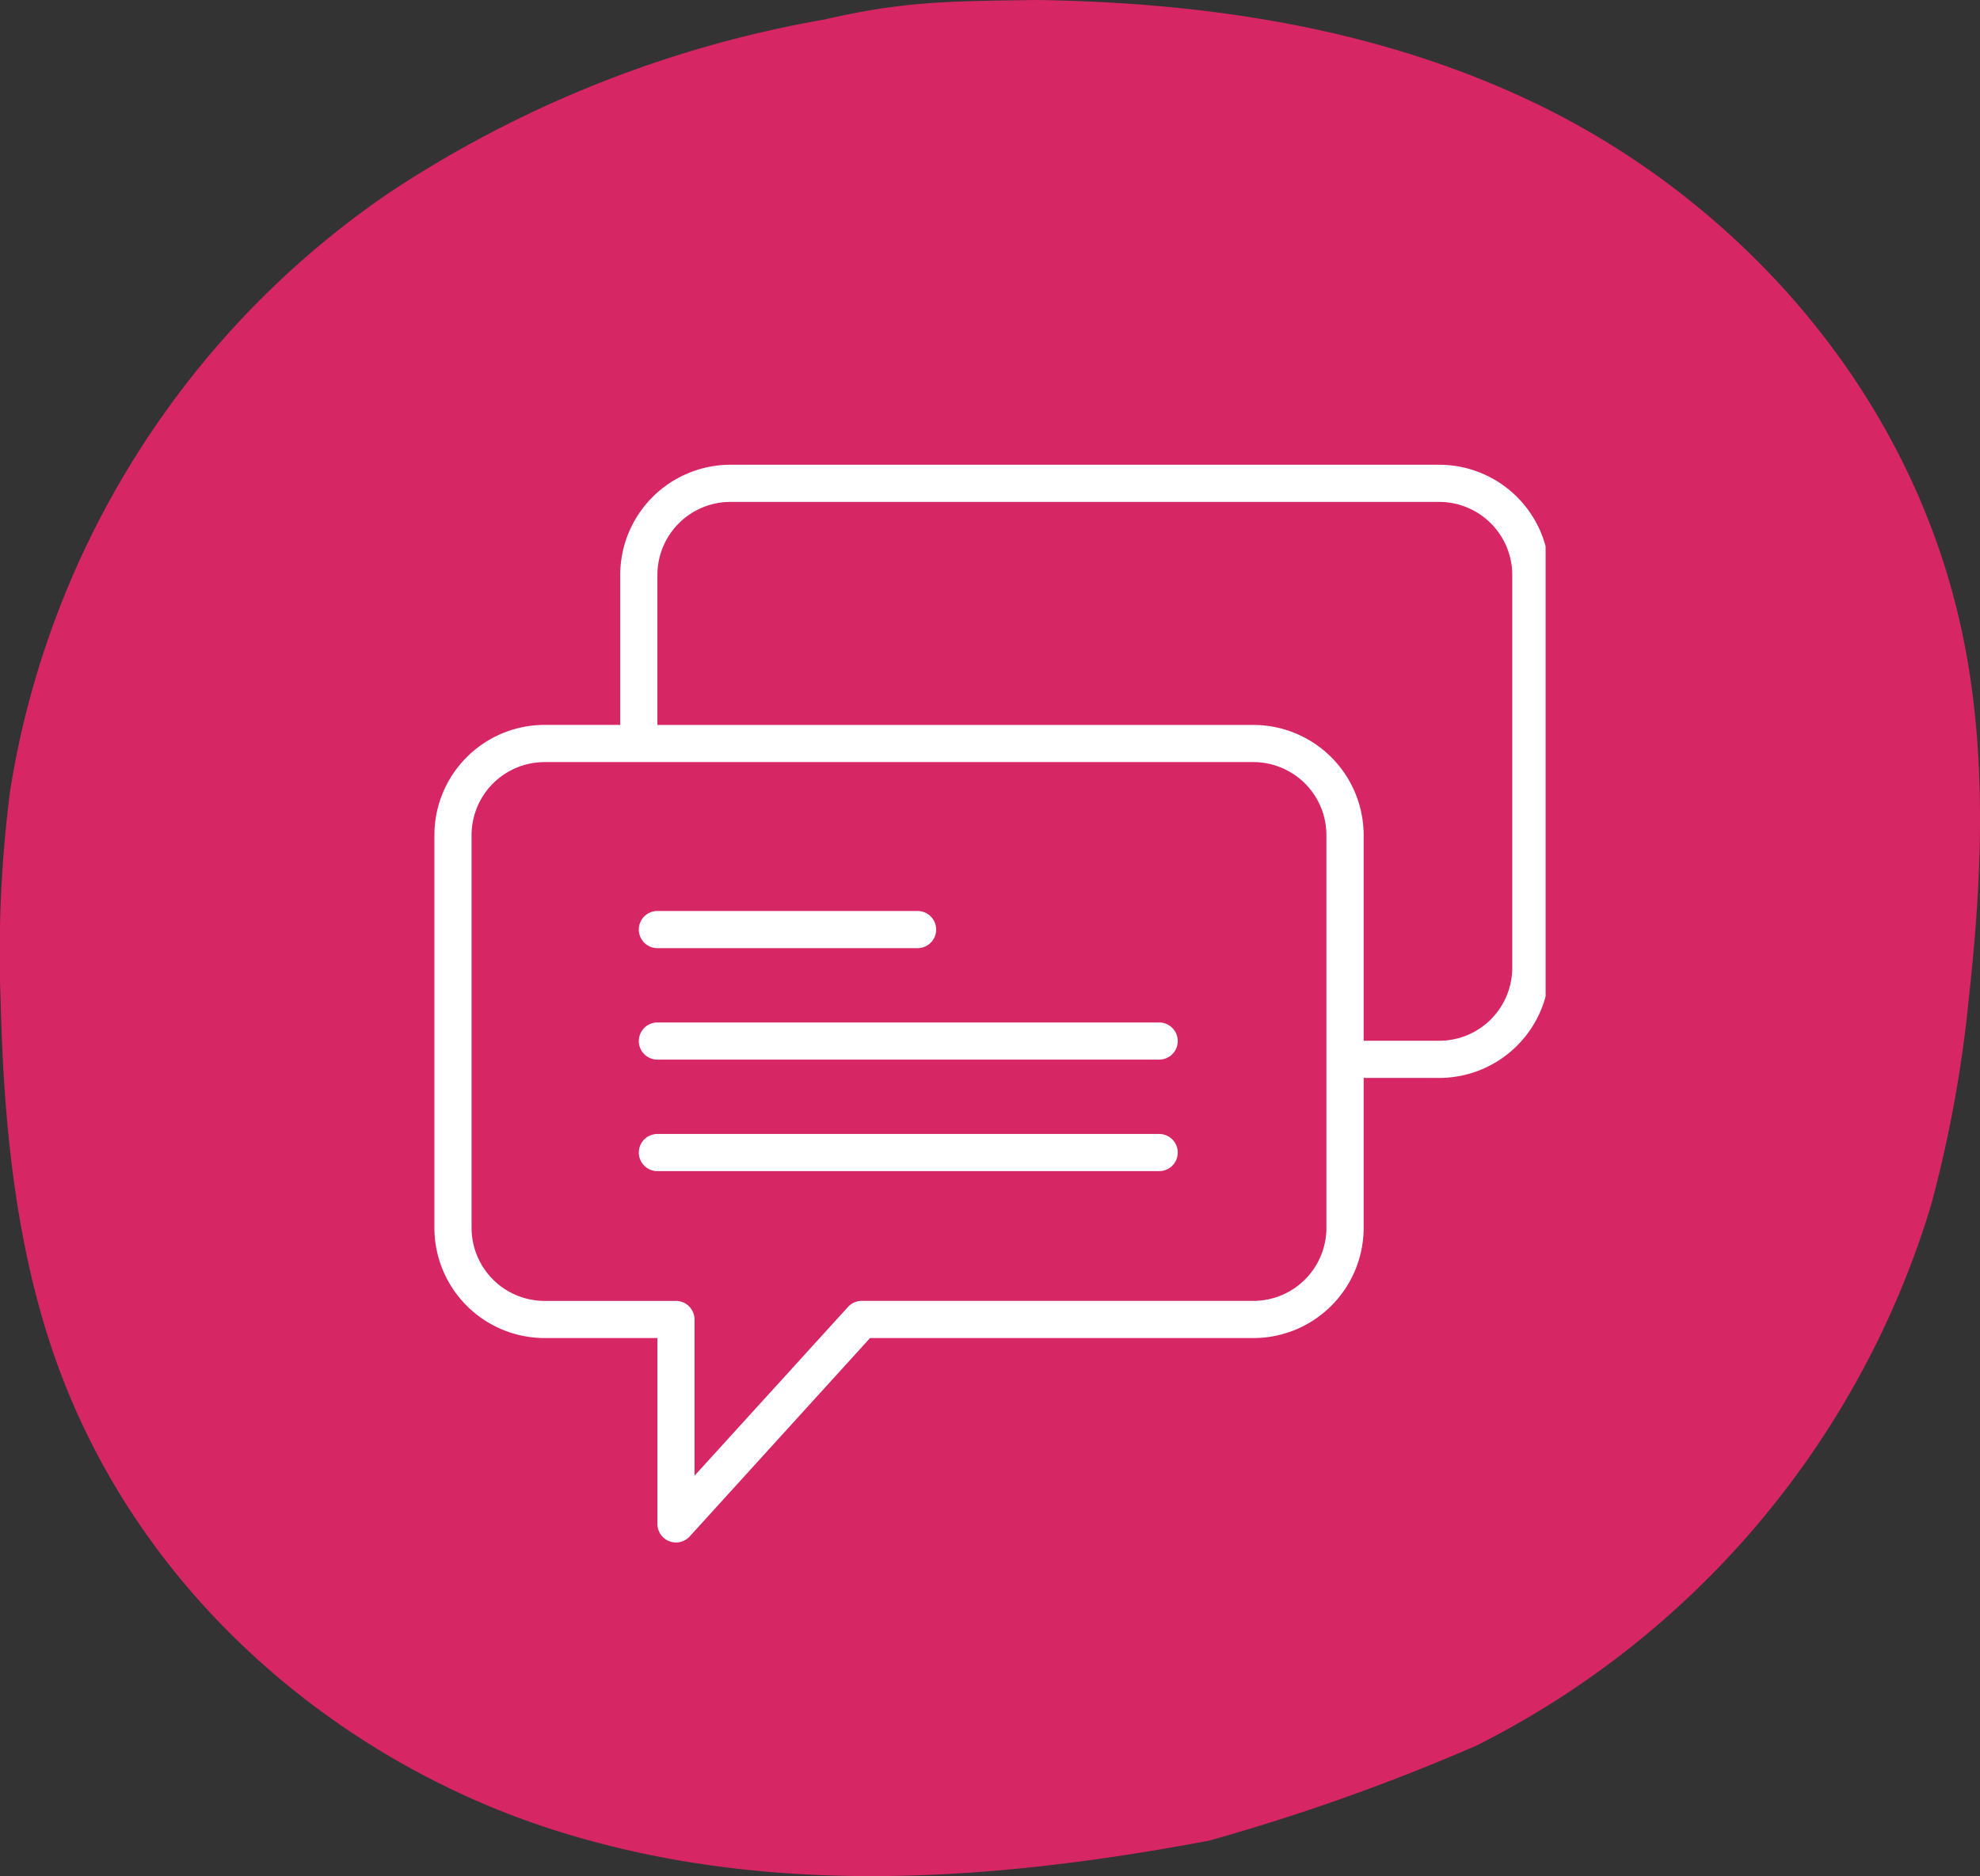 <svg xmlns="http://www.w3.org/2000/svg" xmlns:xlink="http://www.w3.org/1999/xlink" width="99.292" height="94.095" viewBox="0 0 99.292 94.095">
  <rect x="0" y="0" width="99.292" height="94.095" fill="#333333" stroke="none"/>
  <defs>
    <clipPath id="clip-path">
      <rect id="Rectangle_2434" data-name="Rectangle 2434" width="99.292" height="94.095" fill="#d62664"/>
    </clipPath>
    <clipPath id="clip-path-2">
      <rect id="Rectangle_1292" data-name="Rectangle 1292" width="55.724" height="54.238" fill="#fff"/>
    </clipPath>
  </defs>
  <g id="Group_4420" data-name="Group 4420" transform="translate(-548.058 -2917.414)">
    <g id="Group_4378" data-name="Group 4378" transform="translate(548.058 2917.414)">
      <g id="Group_3171" data-name="Group 3171" clip-path="url(#clip-path)">
        <path id="Path_5355" data-name="Path 5355" d="M.033,50.235c.148,6.055.742,12.193,2.714,17.828,4.165,11.9,14.178,20.211,24.883,23.67s22.073,2.644,33,.583a104.088,104.088,0,0,0,13.4-4.763h0A44.809,44.809,0,0,0,96.837,60.444a63.4,63.4,0,0,0,1.9-10.433c.669-6.02.908-12.182-.287-18.031C95.926,19.625,87.124,10.043,76.982,5.174,69.186,1.431,60.661.139,52.091,0,47.438.054,45.244.081,41.36.975a57.313,57.313,0,0,0-21.9,8.731h0A44.809,44.809,0,0,0,.511,39.642,63.413,63.413,0,0,0,.033,50.235" transform="translate(0)" fill="#d62664"/>
      </g>
    </g>
    <g id="Group_1664" data-name="Group 1664" transform="translate(569.842 2940.621)">
      <g id="Group_1663" data-name="Group 1663" transform="translate(0 0)">
        <g id="Group_1662" data-name="Group 1662" transform="translate(0 0)" clip-path="url(#clip-path-2)">
          <path id="Path_4384" data-name="Path 4384" d="M50.39,0H14.846A5.532,5.532,0,0,0,9.319,5.526v7.521H5.526A5.532,5.532,0,0,0,0,18.572v19.7A5.532,5.532,0,0,0,5.526,43.8h5.657V53.12a.932.932,0,0,0,1.622.627L21.846,43.8H41.07A5.532,5.532,0,0,0,46.6,38.274V30.754H50.39a5.532,5.532,0,0,0,5.526-5.526V5.526A5.532,5.532,0,0,0,50.39,0M44.733,38.274a3.667,3.667,0,0,1-3.662,3.662H21.434a.932.932,0,0,0-.69.3l-7.7,8.468V42.869a.932.932,0,0,0-.932-.932H5.526a3.667,3.667,0,0,1-3.662-3.662v-19.7a3.666,3.666,0,0,1,3.662-3.662H41.07a3.665,3.665,0,0,1,3.662,3.662v19.7Zm9.319-13.047A3.667,3.667,0,0,1,50.39,28.89H46.6V18.573A5.536,5.536,0,0,0,42.712,13.3a5.307,5.307,0,0,0-.529-.136,5.476,5.476,0,0,0-1.113-.114H11.183V5.526a3.667,3.667,0,0,1,3.662-3.662H50.39a3.667,3.667,0,0,1,3.662,3.662Z" transform="translate(0 0.102)" fill="#fff"/>
          <path id="Path_4385" data-name="Path 4385" d="M11.932,25.879H24.979a.932.932,0,0,0,0-1.864H11.932a.932.932,0,1,0,0,1.864" transform="translate(-0.749 -1.532)" fill="#fff"/>
          <path id="Path_4386" data-name="Path 4386" d="M37.094,30.015H11.932a.932.932,0,1,0,0,1.864H37.094a.932.932,0,1,0,0-1.864" transform="translate(-0.749 -1.941)" fill="#fff"/>
          <path id="Path_4387" data-name="Path 4387" d="M37.094,36.015H11.932a.932.932,0,0,0,0,1.864H37.094a.932.932,0,1,0,0-1.864" transform="translate(-0.749 -2.349)" fill="#fff"/>
        </g>
      </g>
    </g>
  </g>
</svg>
